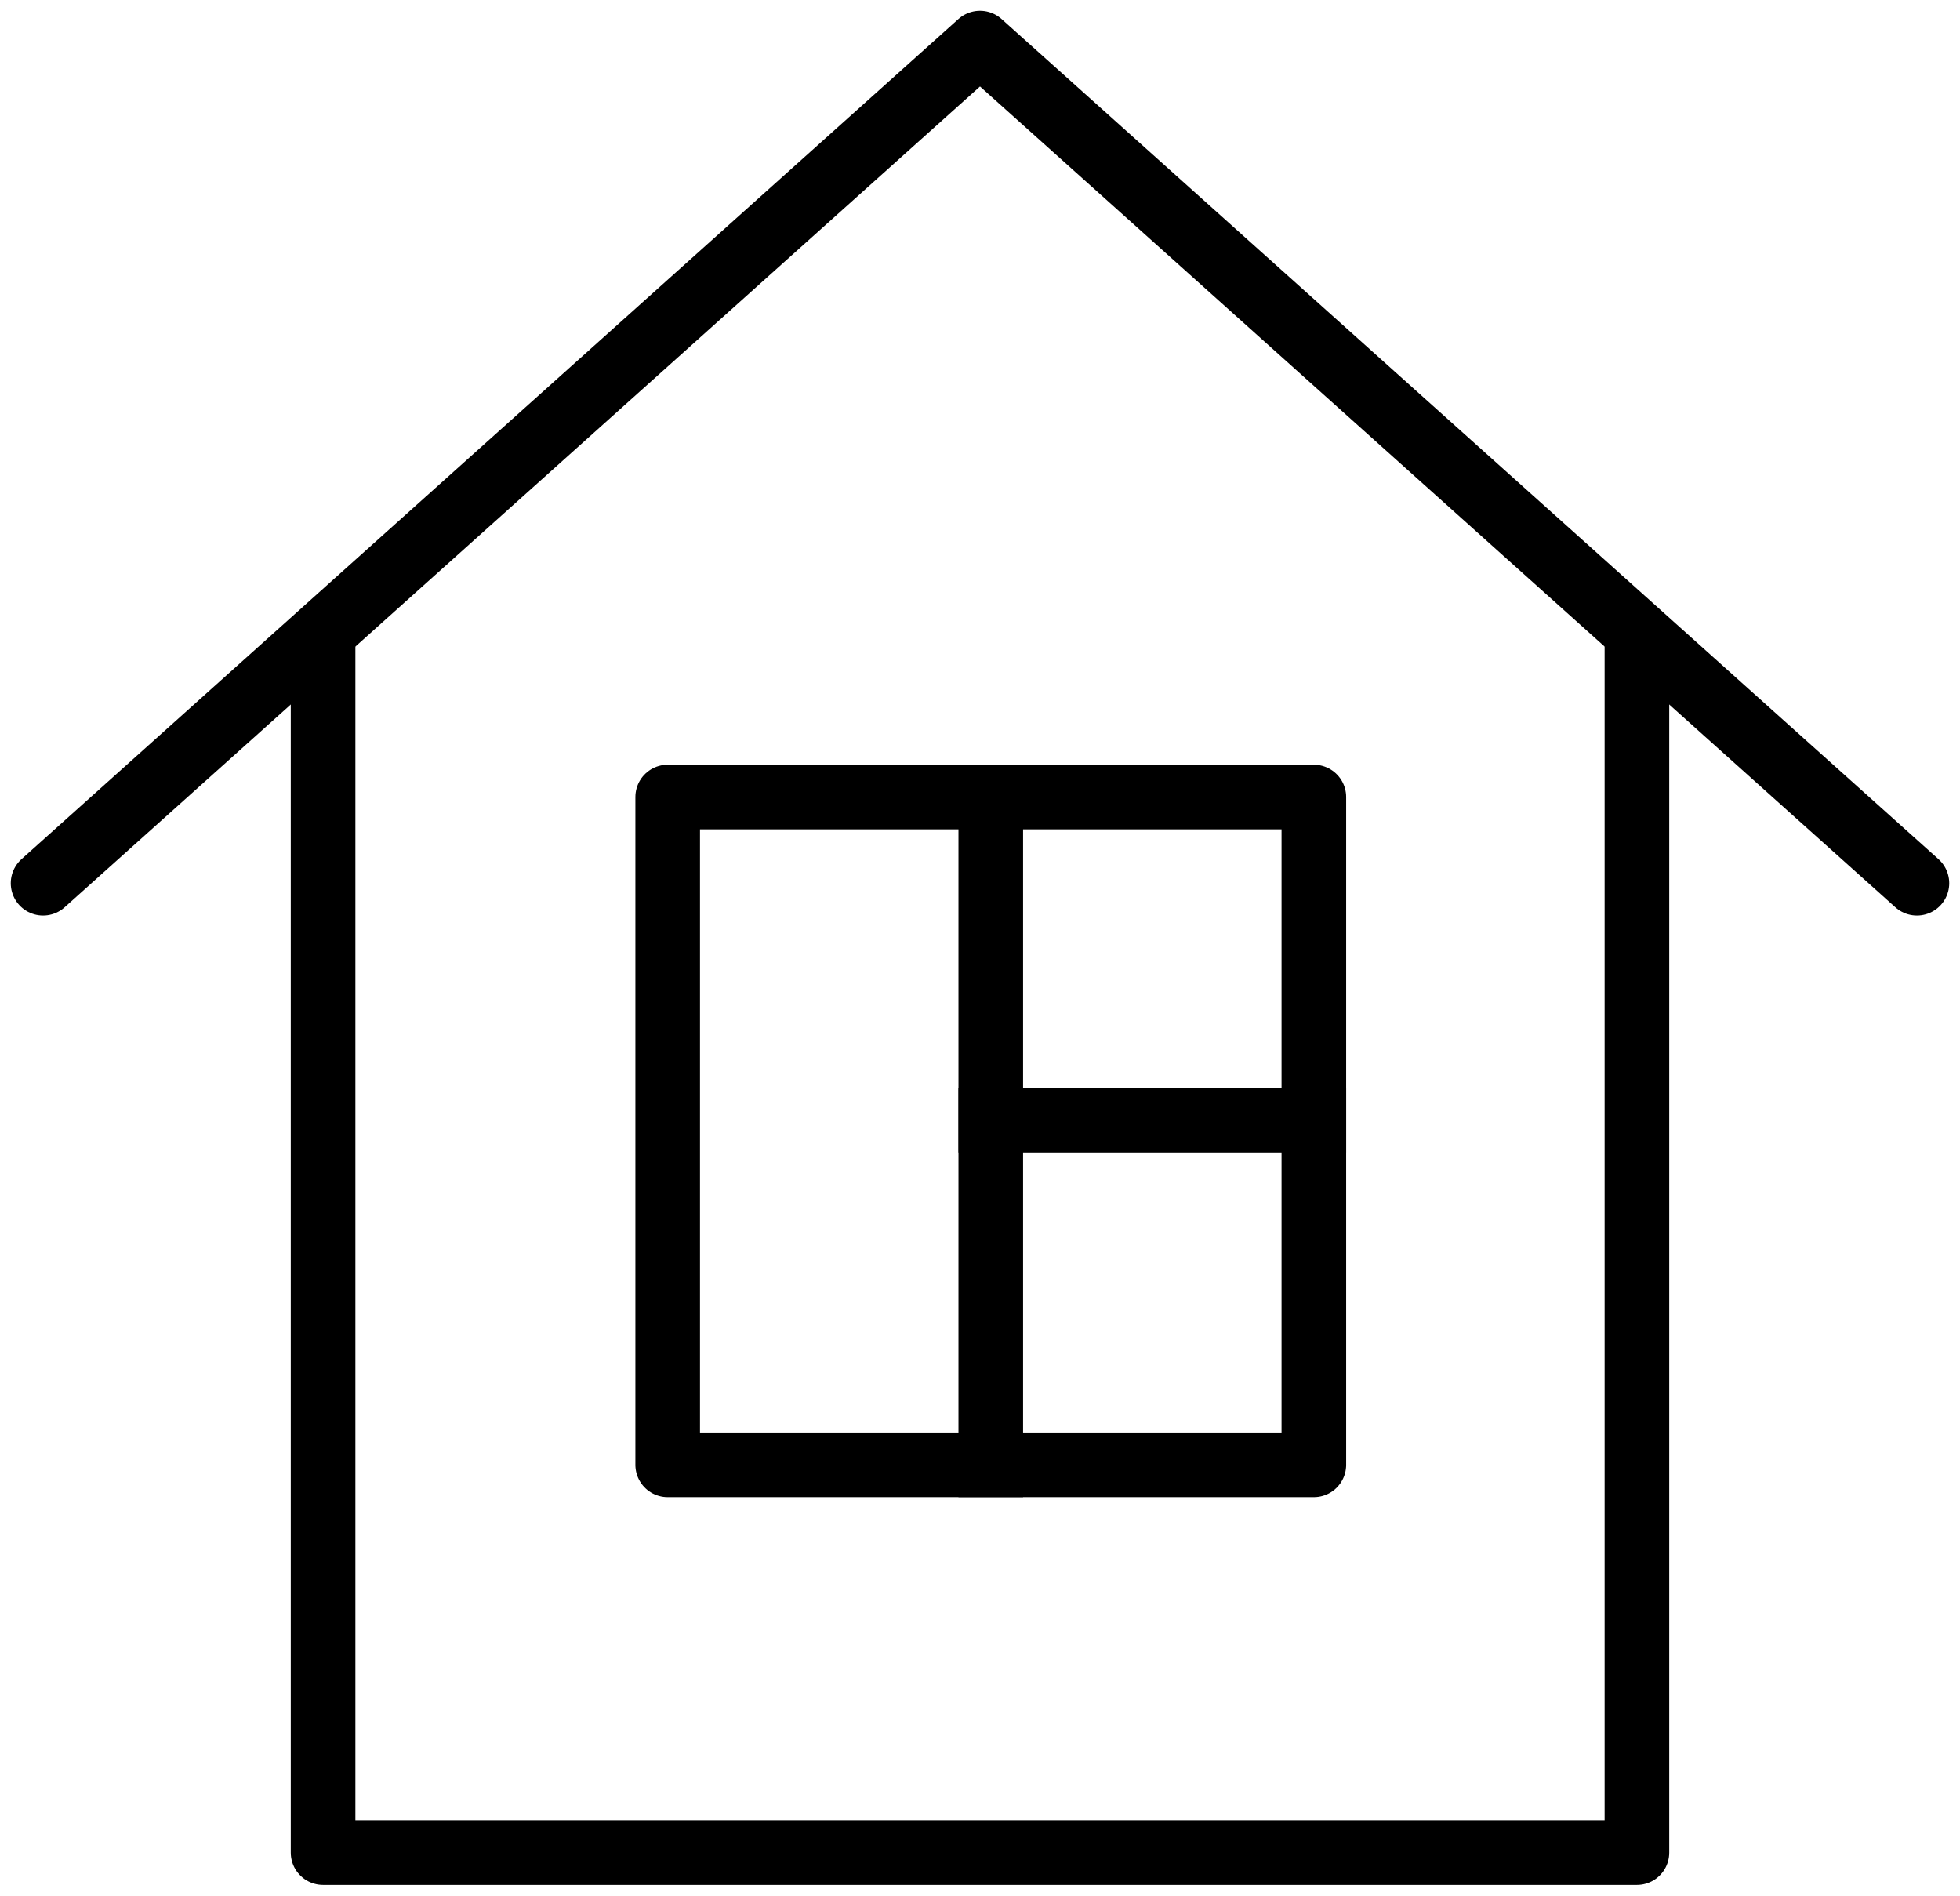 <?xml version="1.0" encoding="UTF-8"?> <svg xmlns="http://www.w3.org/2000/svg" width="91" height="88" viewBox="0 0 91 88" fill="none"> <rect x="31" y="37" width="30" height="31" stroke="black" stroke-width="3" stroke-linejoin="round"></rect> <path d="M15 30V86H76V30" stroke="black" stroke-width="3" stroke-linejoin="round"></path> <path d="M2 41L45.5 2L89 41" stroke="black" stroke-width="3" stroke-linecap="round" stroke-linejoin="round"></path> <path d="M46 37V68" stroke="black" stroke-width="3" stroke-linecap="square" stroke-linejoin="round"></path> <path d="M61 52H46" stroke="black" stroke-width="3" stroke-linecap="square" stroke-linejoin="round"></path> </svg> 